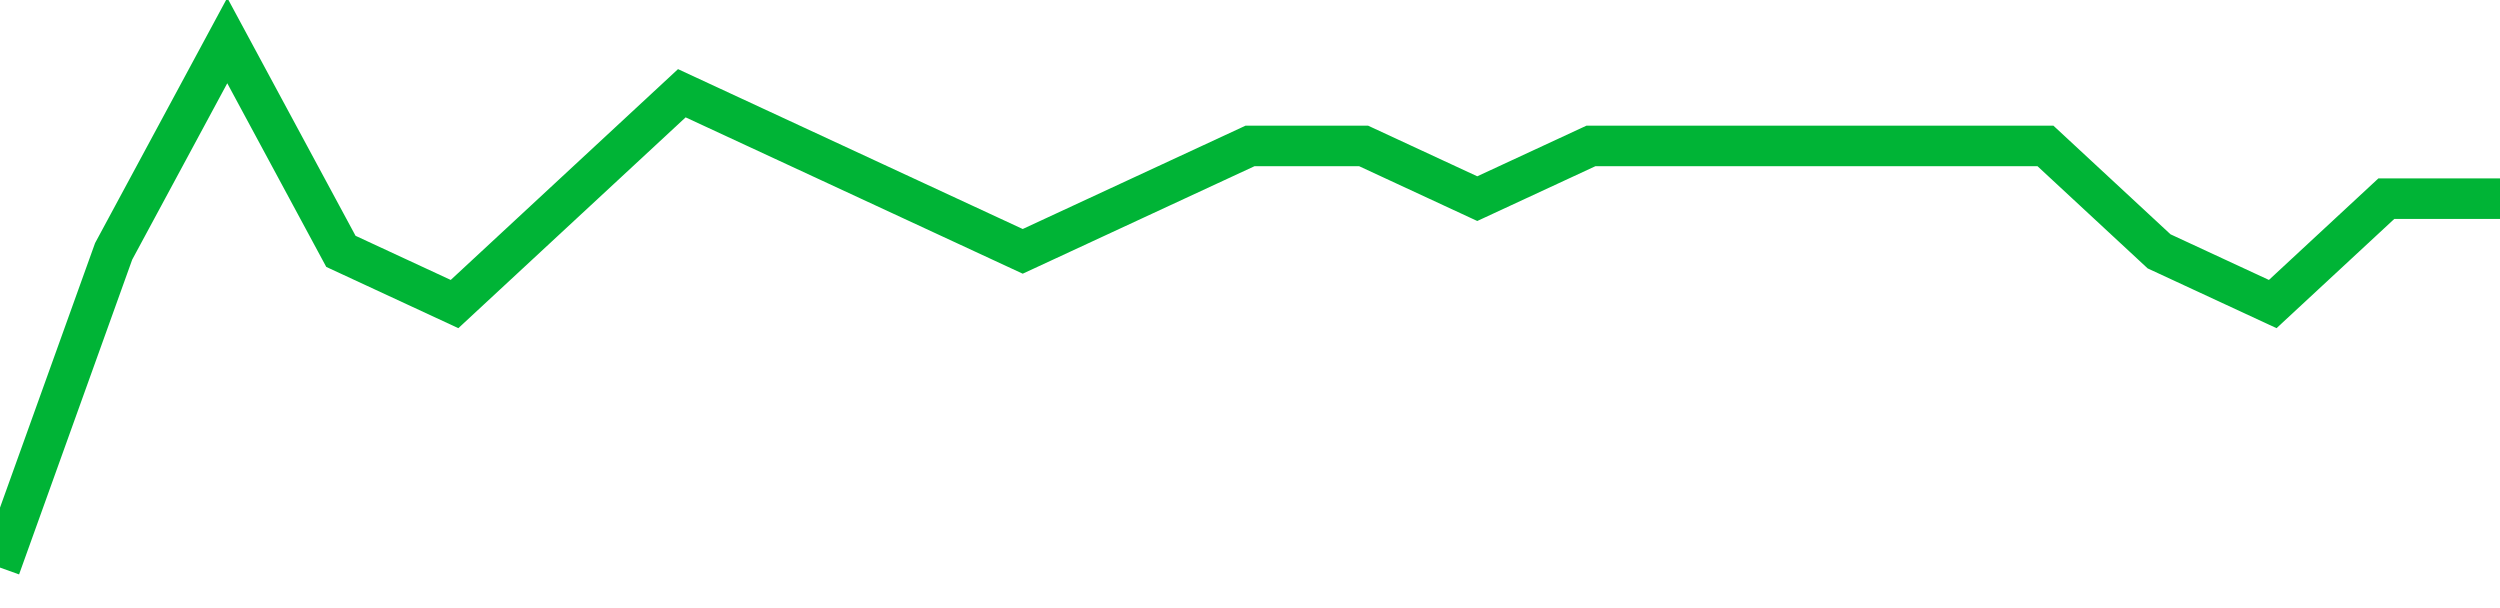 <!-- Generated with https://github.com/jxxe/sparkline/ --><svg viewBox="0 0 185 45" class="sparkline" xmlns="http://www.w3.org/2000/svg"><path class="sparkline--fill" d="M 0 42 L 0 42 L 8.409 18.6 L 16.818 3 L 25.227 18.6 L 33.636 22.5 L 42.045 14.7 L 50.455 6.9 L 58.864 10.8 L 67.273 14.7 L 75.682 18.6 L 84.091 14.7 L 92.5 10.8 L 100.909 10.8 L 109.318 14.7 L 117.727 10.8 L 126.136 10.8 L 134.545 10.8 L 142.955 10.8 L 151.364 10.8 L 159.773 18.6 L 168.182 22.5 L 176.591 14.7 L 185 14.7 V 45 L 0 45 Z" stroke="none" fill="none" ></path><path class="sparkline--line" d="M 0 42 L 0 42 L 8.409 18.6 L 16.818 3 L 25.227 18.6 L 33.636 22.5 L 42.045 14.7 L 50.455 6.9 L 58.864 10.8 L 67.273 14.7 L 75.682 18.6 L 84.091 14.7 L 92.5 10.8 L 100.909 10.8 L 109.318 14.7 L 117.727 10.8 L 126.136 10.8 L 134.545 10.8 L 142.955 10.8 L 151.364 10.8 L 159.773 18.6 L 168.182 22.5 L 176.591 14.7 L 185 14.7" fill="none" stroke-width="3" stroke="#00B436" ></path></svg>